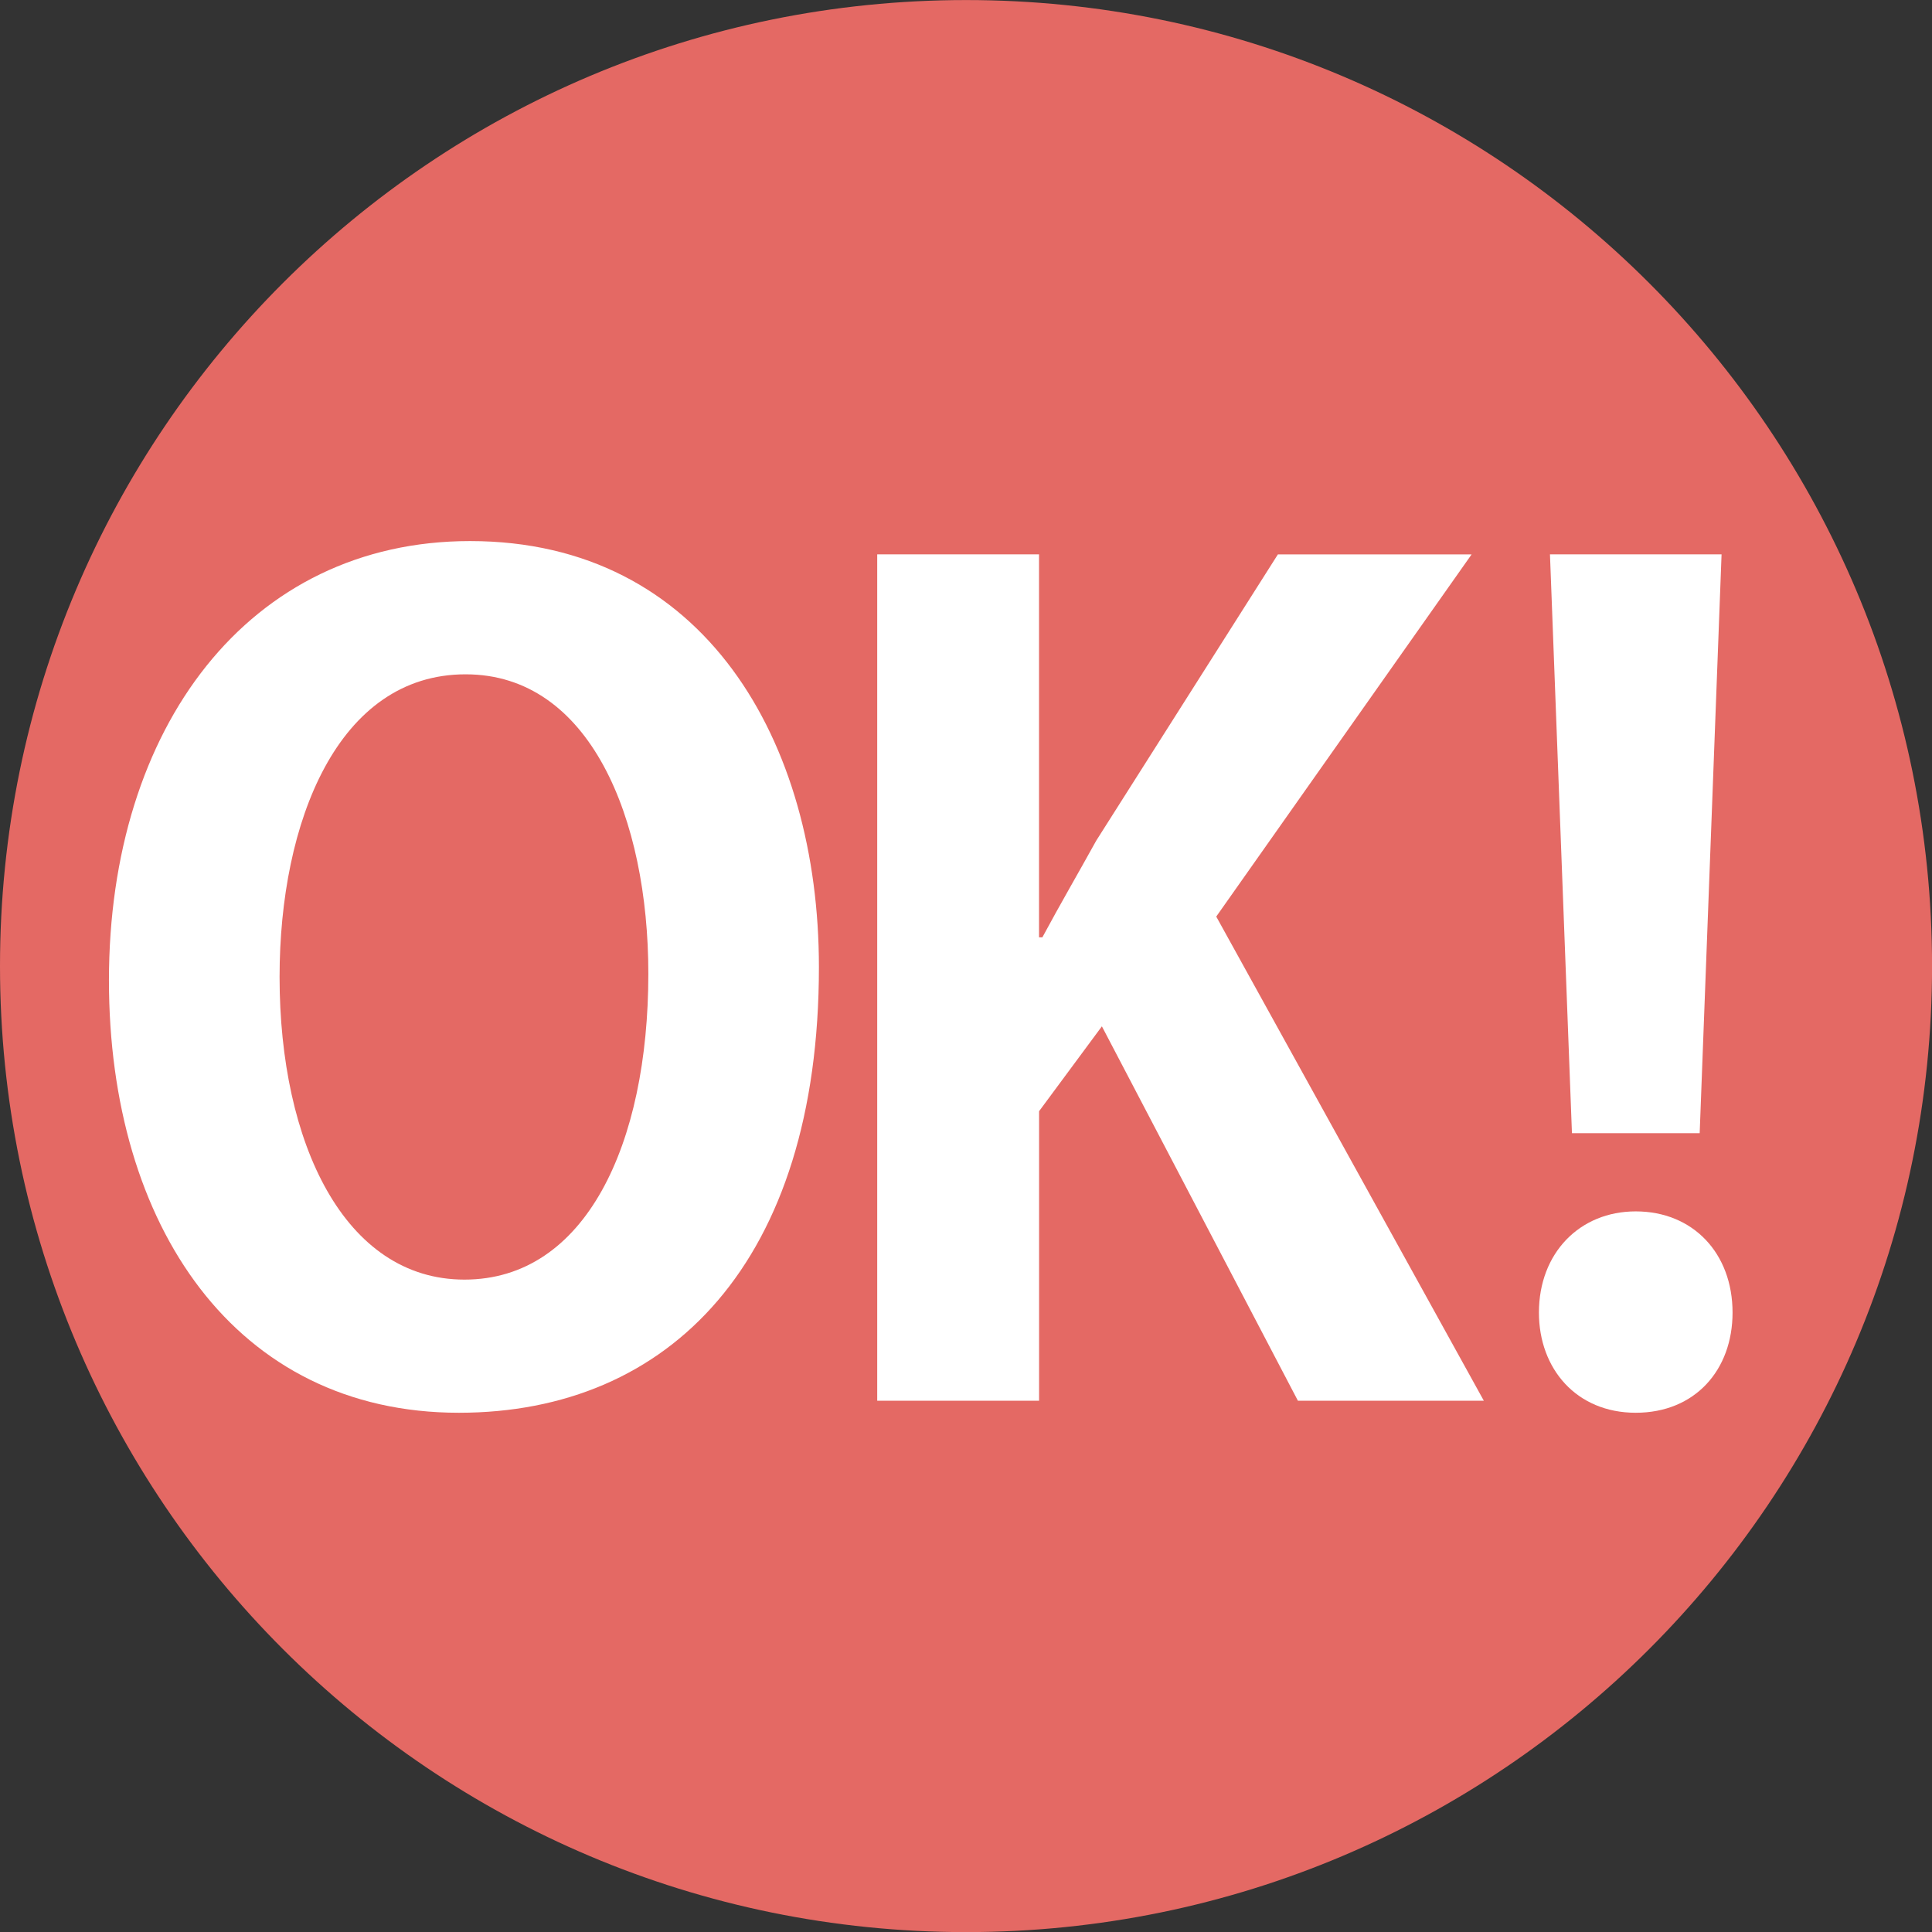 <?xml version="1.0" encoding="utf-8"?>
<!-- Generator: Adobe Illustrator 16.0.0, SVG Export Plug-In . SVG Version: 6.00 Build 0)  -->
<!DOCTYPE svg PUBLIC "-//W3C//DTD SVG 1.1//EN" "http://www.w3.org/Graphics/SVG/1.1/DTD/svg11.dtd">
<svg version="1.1" id="レイヤー_1" xmlns="http://www.w3.org/2000/svg" xmlns:xlink="http://www.w3.org/1999/xlink" x="0px"
	 y="0px" width="38.146px" height="38.148px" viewBox="0 0 38.146 38.148" enable-background="new 0 0 38.146 38.148"
	 xml:space="preserve">
<rect x="0" y="0" width="38.146" height="38.148" fill="#333333" stroke="none"/>
<g>
	<path fill="#E46964" d="M19.075,0.001c10.532,0,19.072,8.539,19.072,19.074c0,10.533-8.54,19.073-19.072,19.073
		C8.539,38.148,0,29.608,0,19.075C0,8.54,8.539,0.001,19.075,0.001z"/>
	<g>
		<path fill="#FFFFFF" d="M16.169,19.093c0,5.826-2.955,8.801-7.108,8.801c-4.41,0-6.91-3.692-6.91-8.537
			c0-5,2.762-8.674,7.13-8.674C13.909,10.683,16.169,14.64,16.169,19.093z M5.52,19.29c0,3.281,1.283,5.975,3.65,5.975
			c2.391,0,3.631-2.672,3.631-6.039c0-3.064-1.152-5.912-3.607-5.912C6.671,13.313,5.52,16.226,5.52,19.29z"/>
		<path fill="#FFFFFF" d="M29.297,27.656h-3.671l-3.87-7.392l-1.24,1.676v5.716H17.32V10.945h3.195v7.562h0.066
			c0.35-0.652,0.717-1.281,1.064-1.91l3.586-5.651h3.825l-5.042,7.151L29.297,27.656z"/>
		<path fill="#FFFFFF" d="M30.385,25.916c0-1.173,0.803-1.998,1.911-1.998c1.132,0,1.912,0.827,1.912,1.998
			c0,1.132-0.739,1.978-1.912,1.978C31.124,27.894,30.385,27.024,30.385,25.916z M33.559,22.374h-2.522l-0.434-11.429h3.388
			L33.559,22.374z"/>
	</g>
</g>
</svg>
